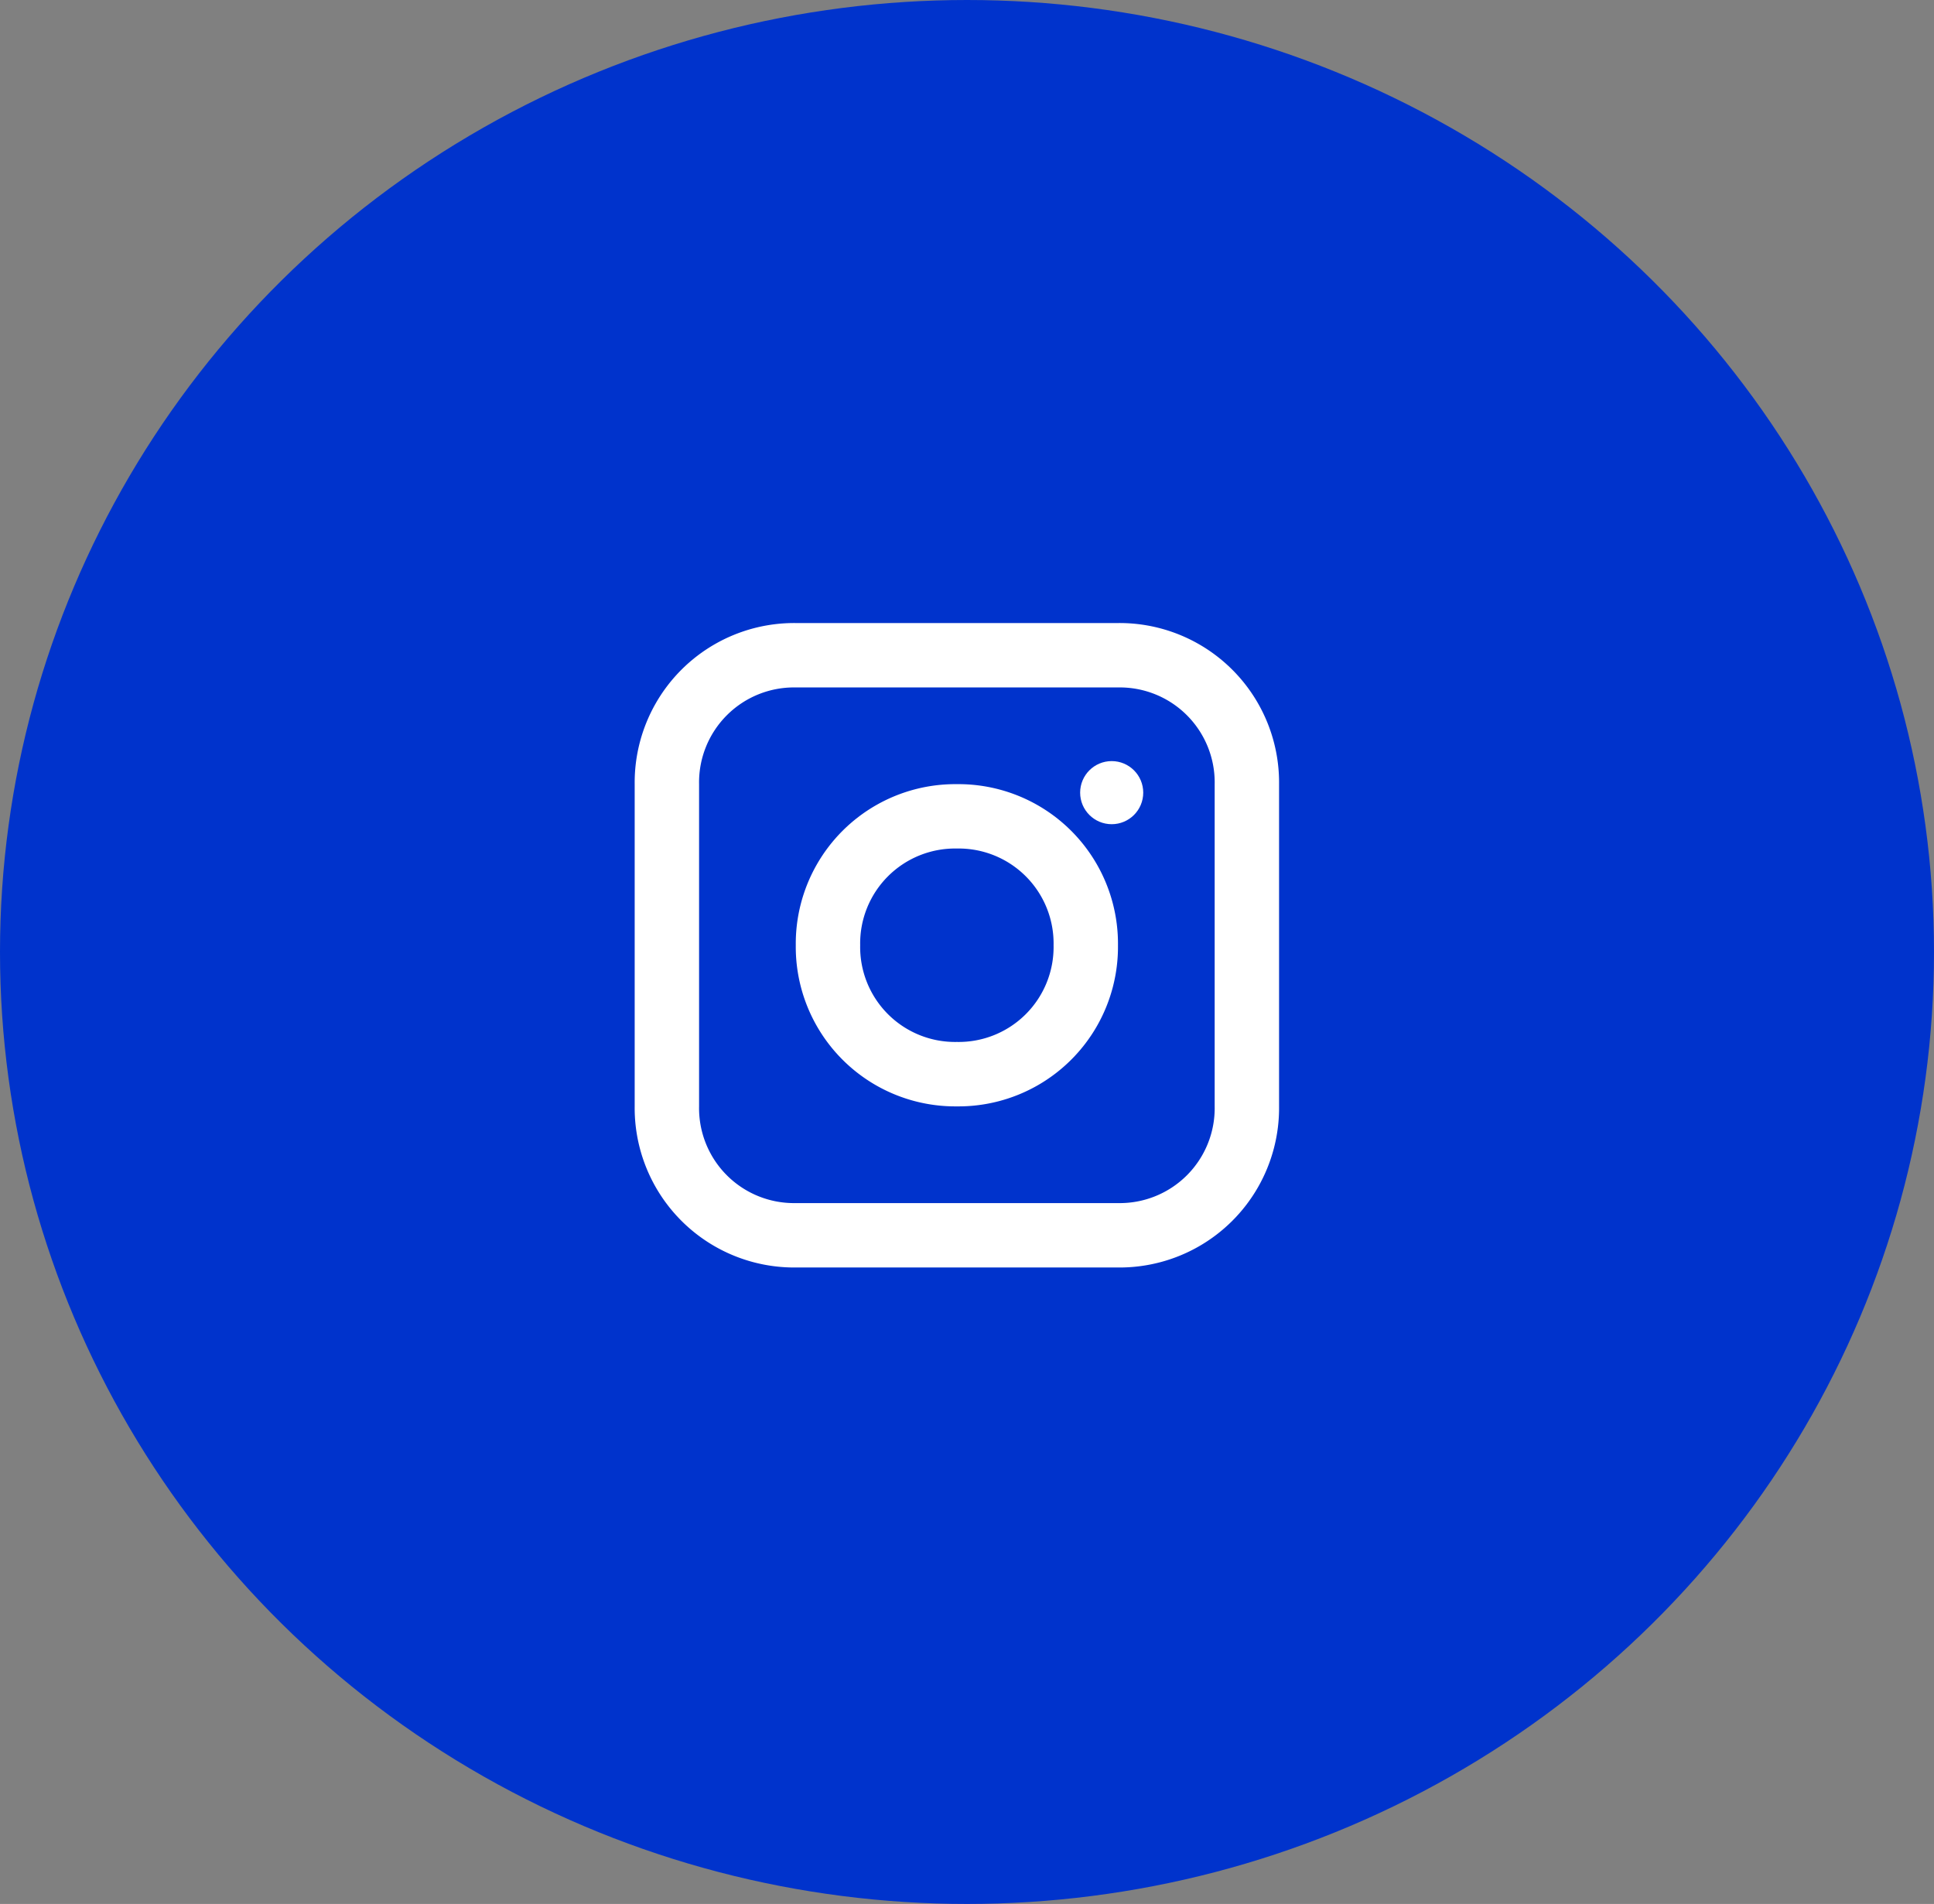 <svg xmlns="http://www.w3.org/2000/svg" width="64" height="63" viewBox="0 0 64 63">
  <rect x="0" y="0" width="64" height="63" fill="#808080" stroke="none"/>
  <g id="Grupo_27" data-name="Grupo 27" transform="translate(-1604.415 -14154.737)">
    <ellipse id="Oval" cx="32" cy="31.5" rx="32" ry="31.5" transform="translate(1604.415 14154.737)" fill="#03c"/>
    <g id="instagram_2_" data-name="instagram (2)" transform="translate(1625.418 14175.353)">
      <path id="Trazado_50" data-name="Trazado 50" d="M15.993,0H5.331A5.279,5.279,0,0,0,0,5.331V15.993a5.279,5.279,0,0,0,5.331,5.331H15.993a5.279,5.279,0,0,0,5.331-5.331V5.331A5.279,5.279,0,0,0,15.993,0Zm3.2,15.993a3.141,3.141,0,0,1-3.2,3.2H5.331a3.141,3.141,0,0,1-3.2-3.2V5.331a3.141,3.141,0,0,1,3.2-3.2H15.993a3.141,3.141,0,0,1,3.2,3.2Z" fill="#fff"/>
      <path id="Trazado_51" data-name="Trazado 51" d="M10.331,5A5.279,5.279,0,0,0,5,10.331a5.279,5.279,0,0,0,5.331,5.331,5.279,5.279,0,0,0,5.331-5.331A5.279,5.279,0,0,0,10.331,5Zm0,8.53a3.141,3.141,0,0,1-3.2-3.2,3.141,3.141,0,0,1,3.2-3.2,3.141,3.141,0,0,1,3.2,3.2A3.141,3.141,0,0,1,10.331,13.53Z" transform="translate(0.331 0.331)" fill="#fff"/>
      <ellipse id="Elipse_1" data-name="Elipse 1" cx="1.044" cy="1.044" rx="1.044" ry="1.044" transform="translate(14.741 4.568)" fill="#fff"/>
    </g>
  </g>
</svg>
